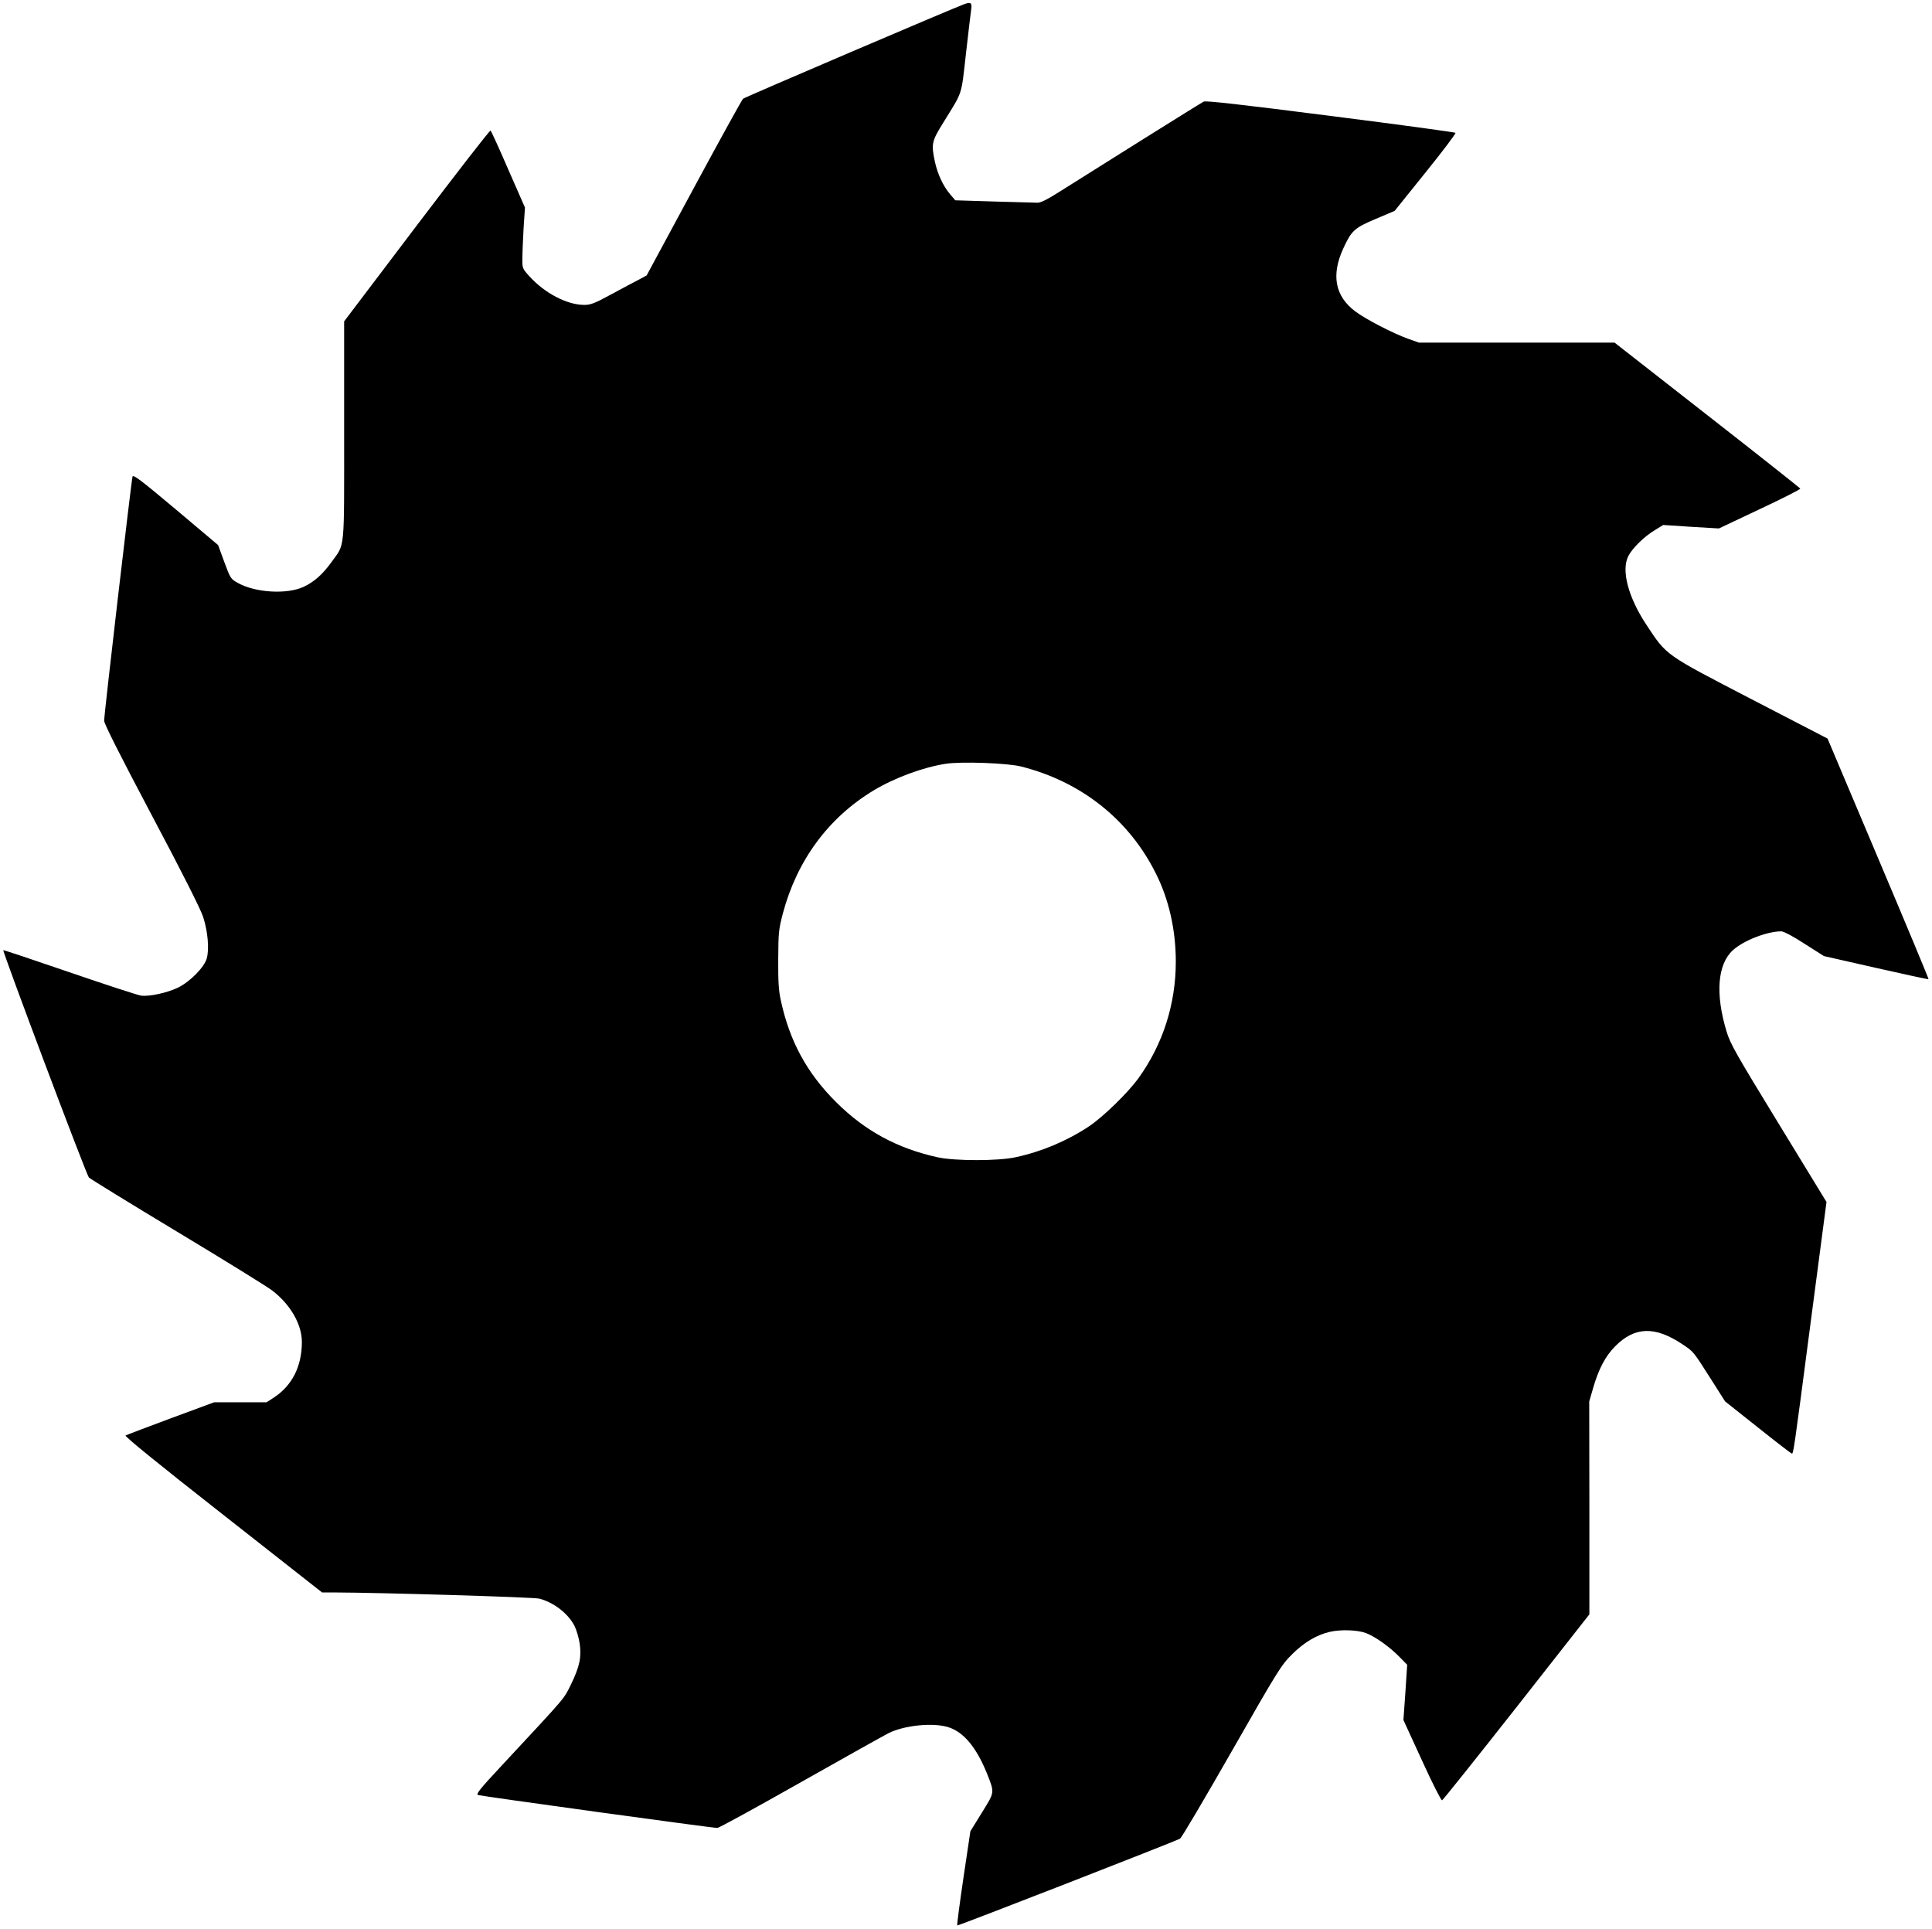 <?xml version="1.0" standalone="no"?>
<!DOCTYPE svg PUBLIC "-//W3C//DTD SVG 20010904//EN"
 "http://www.w3.org/TR/2001/REC-SVG-20010904/DTD/svg10.dtd">
<svg version="1.0" xmlns="http://www.w3.org/2000/svg"
 width="1280pt" height="1278pt" viewBox="0 0 1280 1278"
 preserveAspectRatio="xMidYMid meet">
<g transform="translate(0,1278) scale(0.1,-0.1)"
fill="#000000" stroke="none">
<path d="M6390 12753 c-59 -20 -1458 -618 -1467 -627 -7 -6 -154 -272 -326
-591 l-313 -580 -54 -29 c-30 -15 -112 -59 -182 -97 -109 -59 -135 -69 -177
-69 -114 0 -263 78 -364 190 -46 51 -47 53 -46 119 0 36 4 127 8 201 l9 135
-111 253 c-60 139 -113 255 -117 257 -5 3 -224 -280 -489 -629 l-481 -635 0
-723 c0 -818 7 -745 -84 -872 -58 -81 -116 -132 -185 -164 -110 -51 -319 -39
-435 26 -48 27 -49 29 -90 139 l-41 112 -280 236 c-230 193 -281 232 -287 218
-7 -21 -188 -1573 -188 -1618 0 -20 105 -228 315 -625 205 -386 324 -623 341
-675 31 -96 41 -212 24 -274 -16 -59 -113 -157 -193 -195 -74 -35 -190 -59
-242 -52 -22 3 -236 73 -475 155 -239 82 -436 148 -438 146 -7 -7 551 -1491
567 -1506 9 -9 272 -171 586 -360 314 -189 597 -364 629 -389 120 -92 196
-224 196 -340 0 -163 -65 -291 -189 -371 l-45 -29 -173 0 -174 0 -287 -106
c-158 -59 -293 -110 -300 -114 -9 -4 205 -179 644 -523 l658 -517 90 0 c296
-1 1314 -31 1350 -41 97 -26 190 -99 232 -180 13 -26 28 -77 34 -114 14 -90 1
-155 -57 -274 -50 -101 -21 -67 -462 -541 -141 -151 -169 -186 -154 -192 19
-7 1556 -219 1586 -218 10 0 260 137 555 304 295 167 555 312 577 323 106 54
303 73 402 39 100 -33 184 -136 253 -308 50 -127 51 -118 -35 -257 l-76 -123
-46 -309 c-25 -170 -44 -312 -41 -315 5 -4 1435 553 1476 575 10 5 163 265
342 578 310 543 328 571 400 643 79 79 163 129 250 149 73 17 184 13 240 -8
61 -23 159 -93 224 -160 l49 -50 -12 -183 -13 -183 123 -268 c67 -147 127
-266 133 -264 6 2 228 280 494 618 l482 614 0 705 -1 705 26 90 c37 127 81
210 145 275 130 132 265 136 447 14 75 -51 67 -40 190 -233 l92 -145 218 -173
c119 -95 221 -173 224 -173 11 0 12 4 124 861 l106 806 -317 519 c-285 466
-320 528 -345 610 -76 251 -60 446 42 539 72 65 224 124 320 125 16 0 77 -32
154 -82 l129 -82 344 -78 c190 -43 347 -77 349 -75 2 2 -148 362 -333 799
l-336 795 -506 262 c-576 299 -558 286 -693 490 -122 184 -169 363 -121 457
27 53 106 130 176 172 l55 34 184 -12 185 -11 271 128 c149 70 270 131 268
136 -1 4 -278 223 -616 487 l-614 480 -648 0 -648 0 -73 26 c-102 37 -278 128
-349 181 -134 101 -161 240 -79 418 54 117 73 135 213 194 l127 54 205 255
c113 140 202 258 198 262 -4 4 -377 55 -828 112 -593 76 -826 102 -840 95 -19
-9 -726 -452 -960 -600 -75 -48 -120 -70 -140 -70 -16 0 -146 4 -288 8 l-258
8 -35 41 c-45 53 -82 132 -100 214 -25 120 -22 135 57 262 130 211 116 168
149 457 16 142 32 275 35 296 5 38 -4 45 -45 30z m375 -5051 c397 -100 713
-350 891 -705 88 -173 134 -377 134 -588 0 -280 -85 -546 -246 -770 -72 -100
-237 -260 -332 -323 -146 -96 -312 -166 -485 -203 -116 -25 -399 -25 -515 0
-267 59 -482 175 -673 366 -193 192 -308 404 -366 674 -14 63 -18 125 -17 272
1 179 3 197 31 305 94 351 301 632 600 813 140 84 326 153 478 177 104 16 408
5 500 -18z"/>
</g>
</svg>
